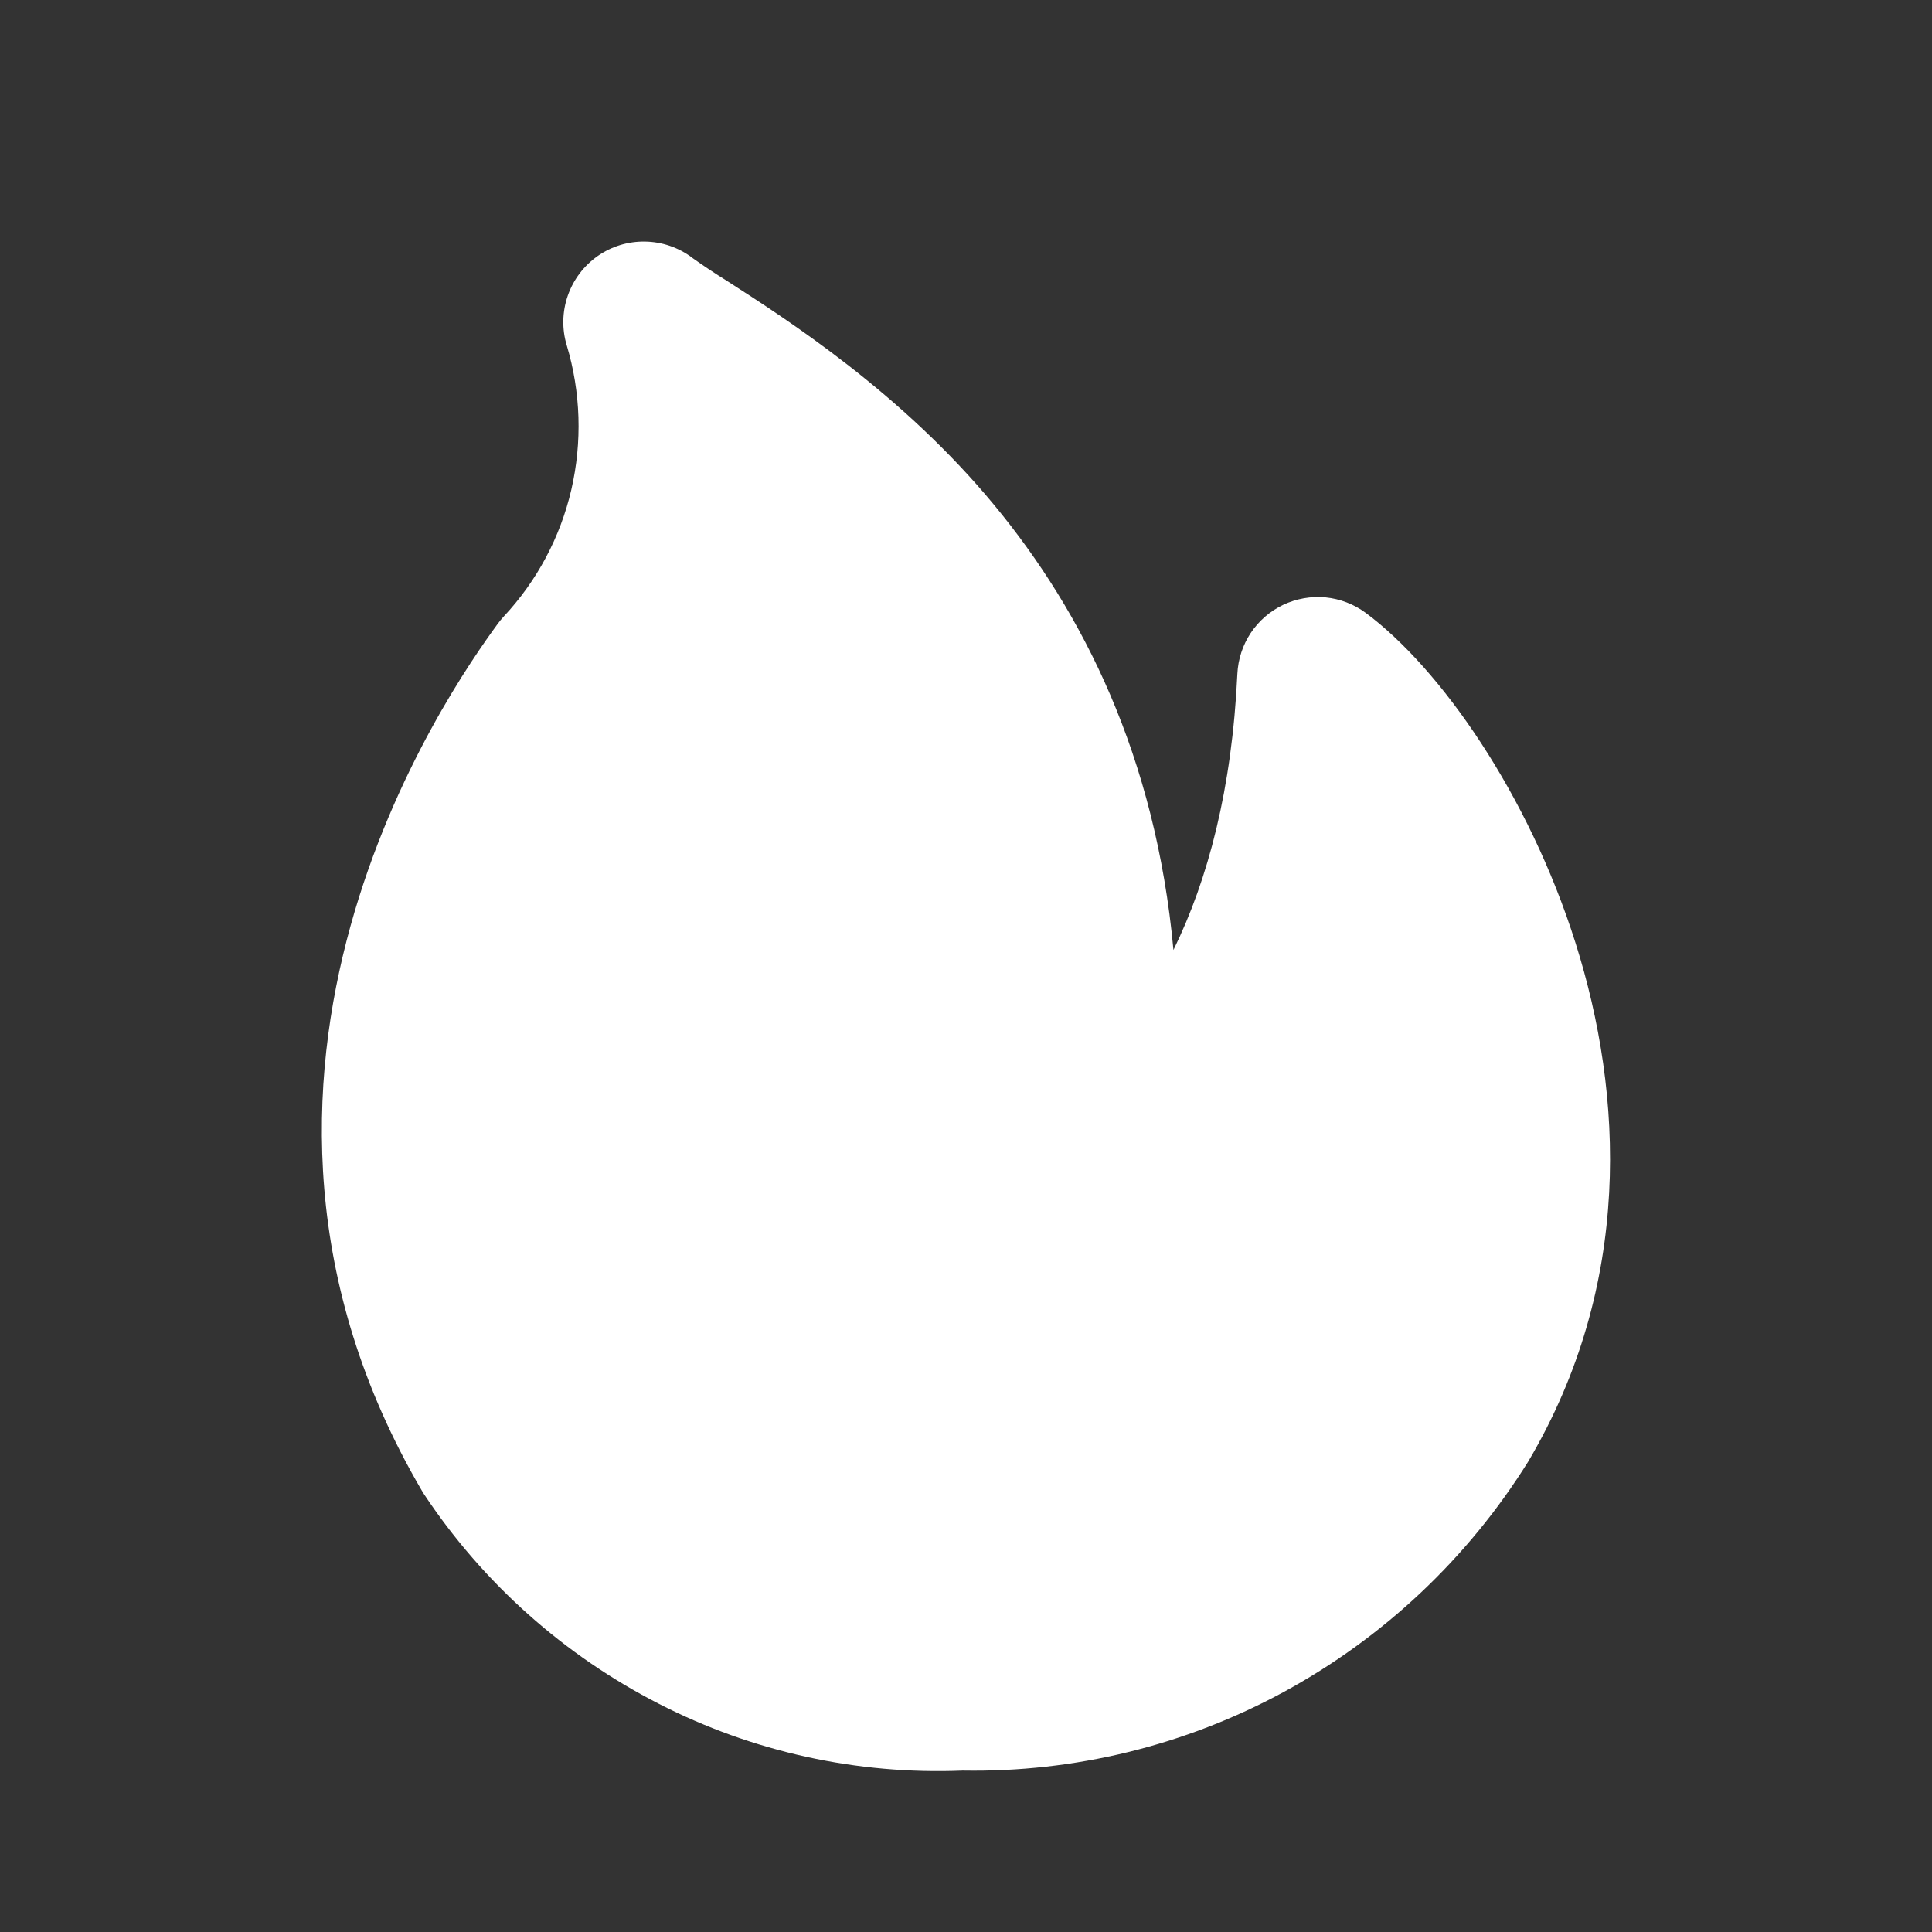 <?xml version="1.0" encoding="UTF-8"?> <svg xmlns="http://www.w3.org/2000/svg" width="24" height="24" viewBox="0 0 24 24" fill="none"><rect x="0" y="0" width="24" height="24" fill="#333333" stroke="none"/><path d="M8.597 3.2C8.428 3.074 8.224 3.004 8.014 3.001C7.803 2.997 7.597 3.06 7.424 3.181C7.252 3.302 7.122 3.474 7.053 3.673C6.984 3.872 6.979 4.087 7.04 4.289C7.215 4.872 7.234 5.491 7.097 6.084C6.96 6.674 6.67 7.217 6.257 7.659C6.229 7.689 6.204 7.72 6.18 7.753C5.584 8.57 2.22 13.353 5.239 18.515L5.269 18.564C6.002 19.667 7.007 20.563 8.186 21.166C9.351 21.763 10.65 22.048 11.958 21.995C13.348 22.019 14.722 21.683 15.944 21.02C17.188 20.344 18.235 19.357 18.984 18.156C20.285 15.956 20.168 13.6 19.572 11.715C18.989 9.867 17.892 8.301 16.965 7.613C16.819 7.505 16.647 7.439 16.467 7.421C16.286 7.404 16.105 7.436 15.941 7.513C15.777 7.591 15.638 7.712 15.537 7.863C15.437 8.014 15.38 8.189 15.371 8.37C15.304 9.801 15.008 10.921 14.577 11.801C14.355 9.394 13.45 7.605 12.353 6.277C11.206 4.887 9.789 3.977 9.03 3.489C8.883 3.398 8.739 3.302 8.598 3.202L8.597 3.2Z" fill="white"></path></svg> 